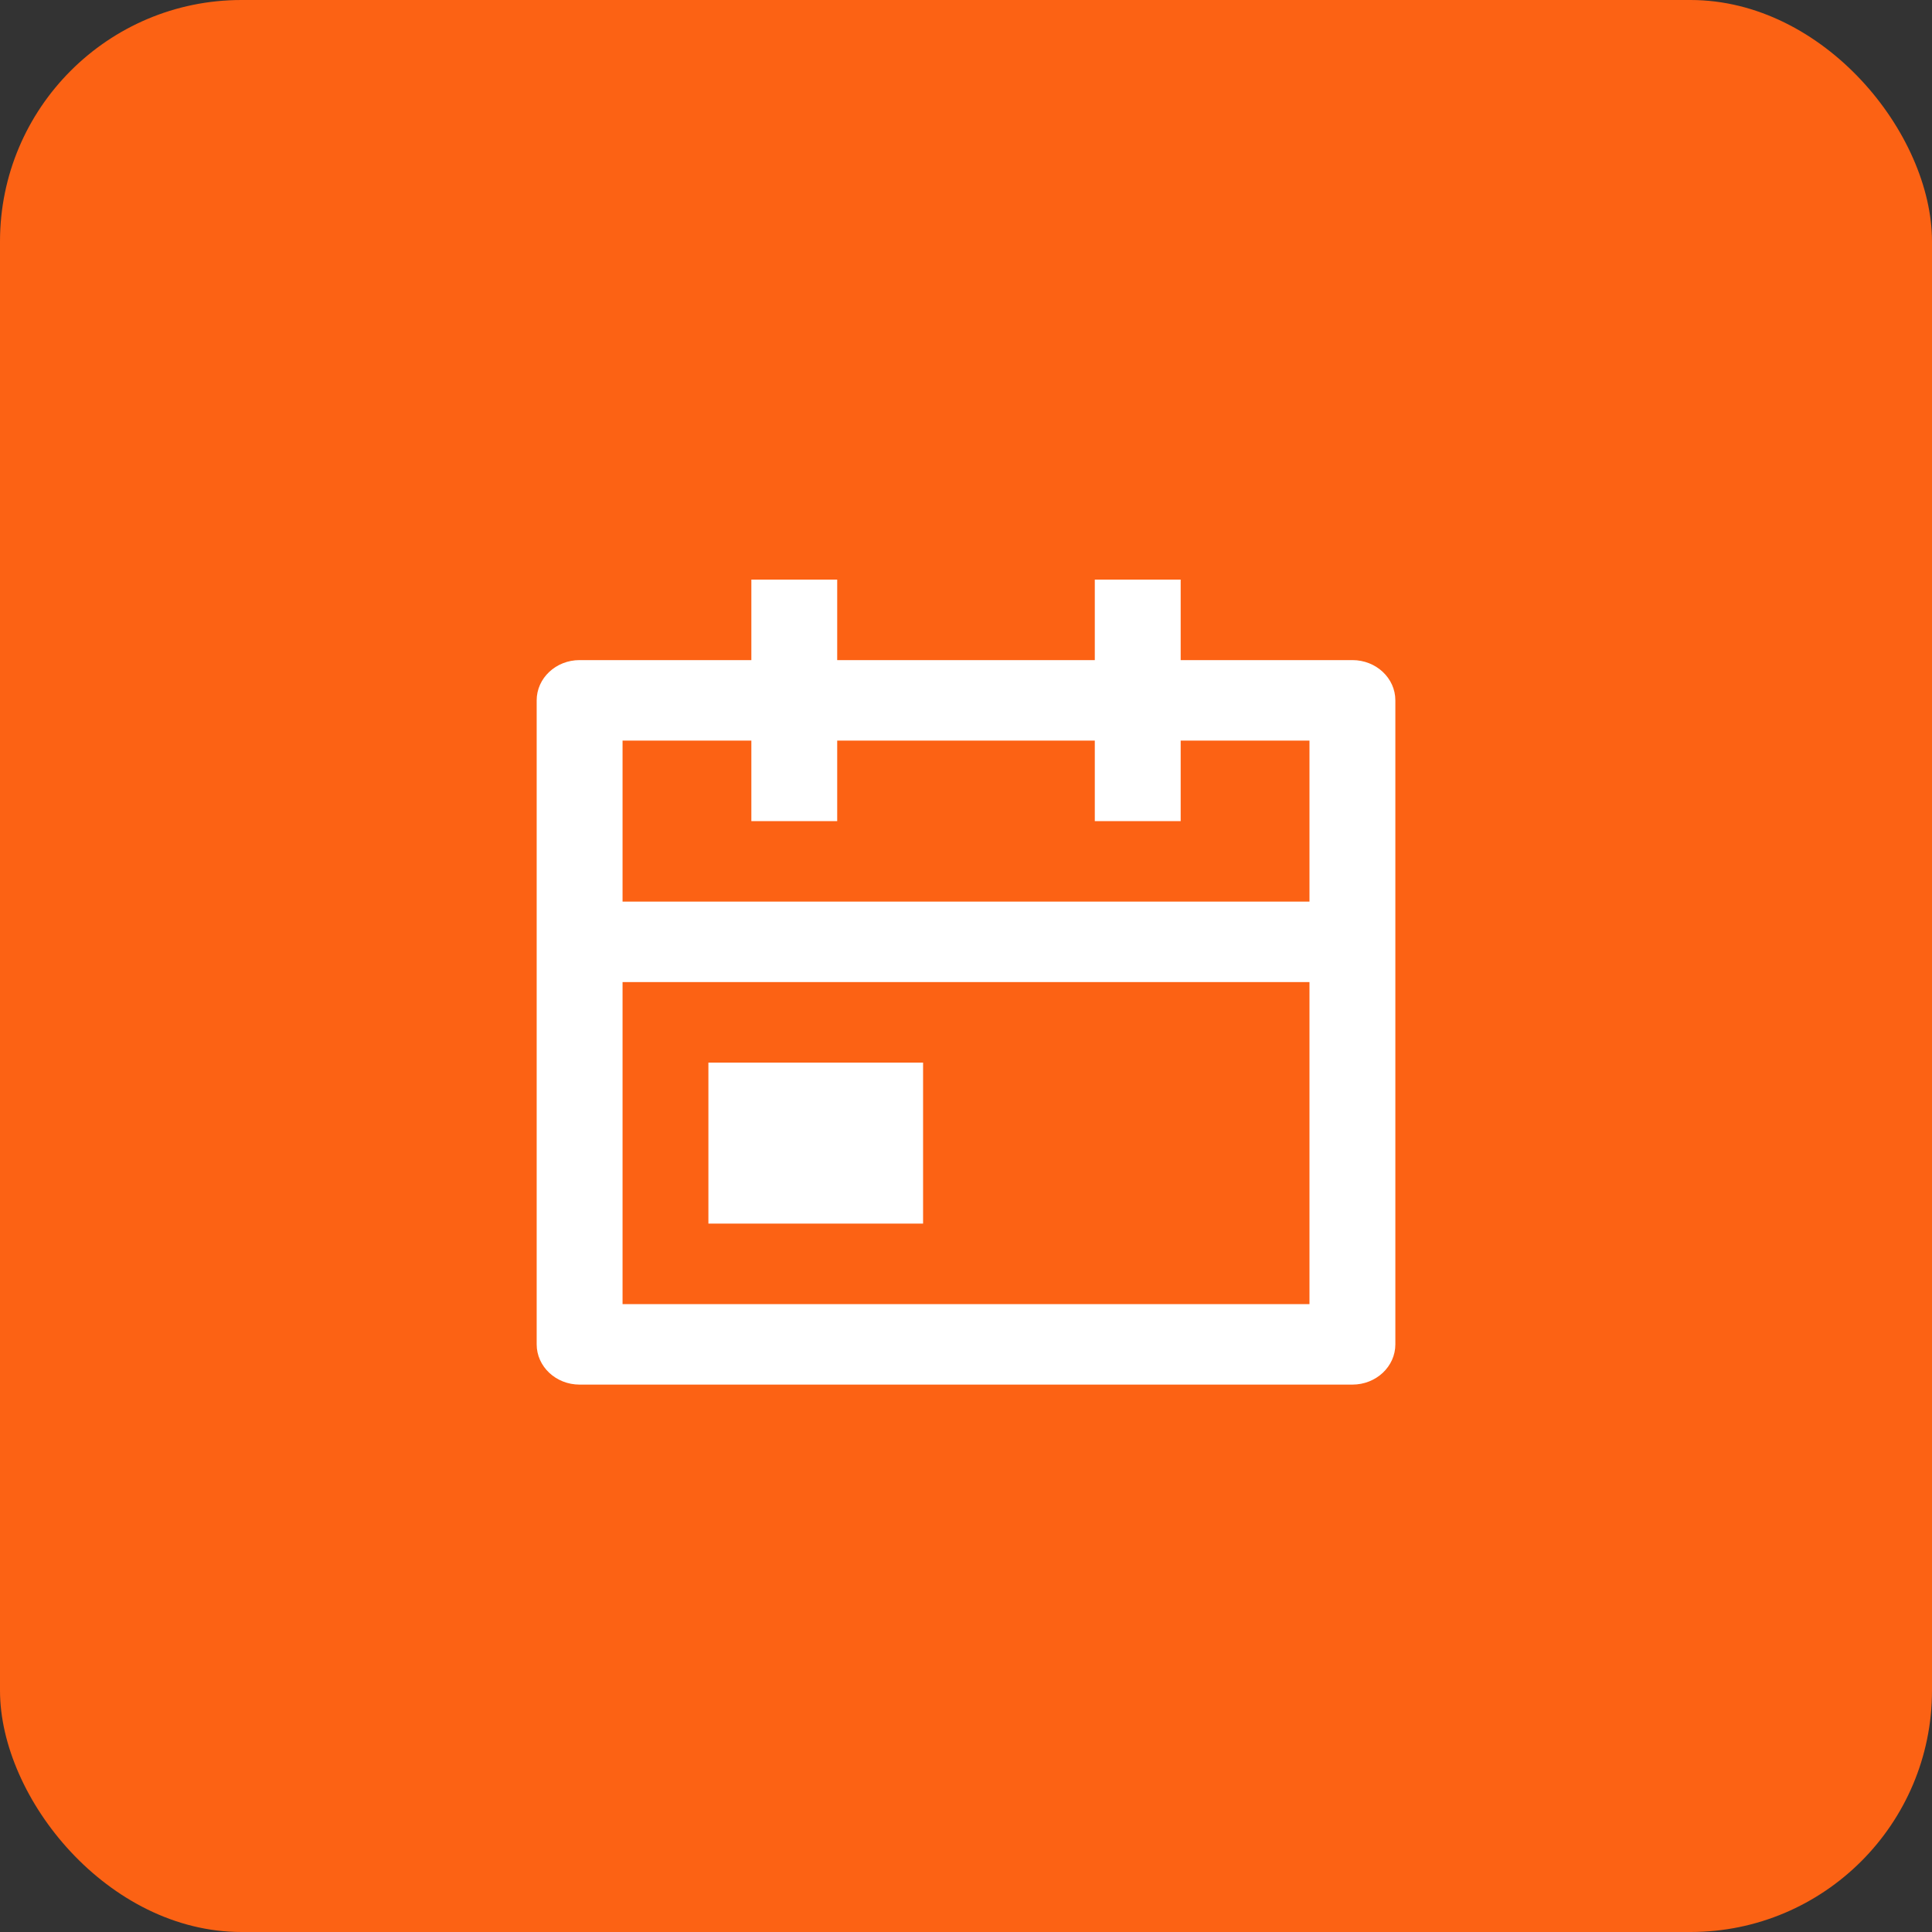 <?xml version="1.0" encoding="UTF-8"?> <svg xmlns="http://www.w3.org/2000/svg" width="60" height="60" viewBox="0 0 60 60" fill="none"><rect x="0" y="0" width="60" height="60" fill="#333333" stroke="none"/><rect width="60" height="60" rx="7.5" fill="#FC6214"></rect><path d="M26 18V20.5H34V18H36.667V20.5H42C42.737 20.5 43.334 21.06 43.334 21.75V41.75C43.334 42.44 42.737 43 42 43H18C17.264 43 16.667 42.44 16.667 41.75V21.75C16.667 21.06 17.264 20.5 18 20.5H23.334V18H26ZM40.667 30.5H19.334V40.5H40.667V30.5ZM28.667 33V38H22V33H28.667ZM23.334 23H19.334V28H40.667V23H36.667V25.5H34V23H26V25.5H23.334V23Z" fill="white"></path></svg> 